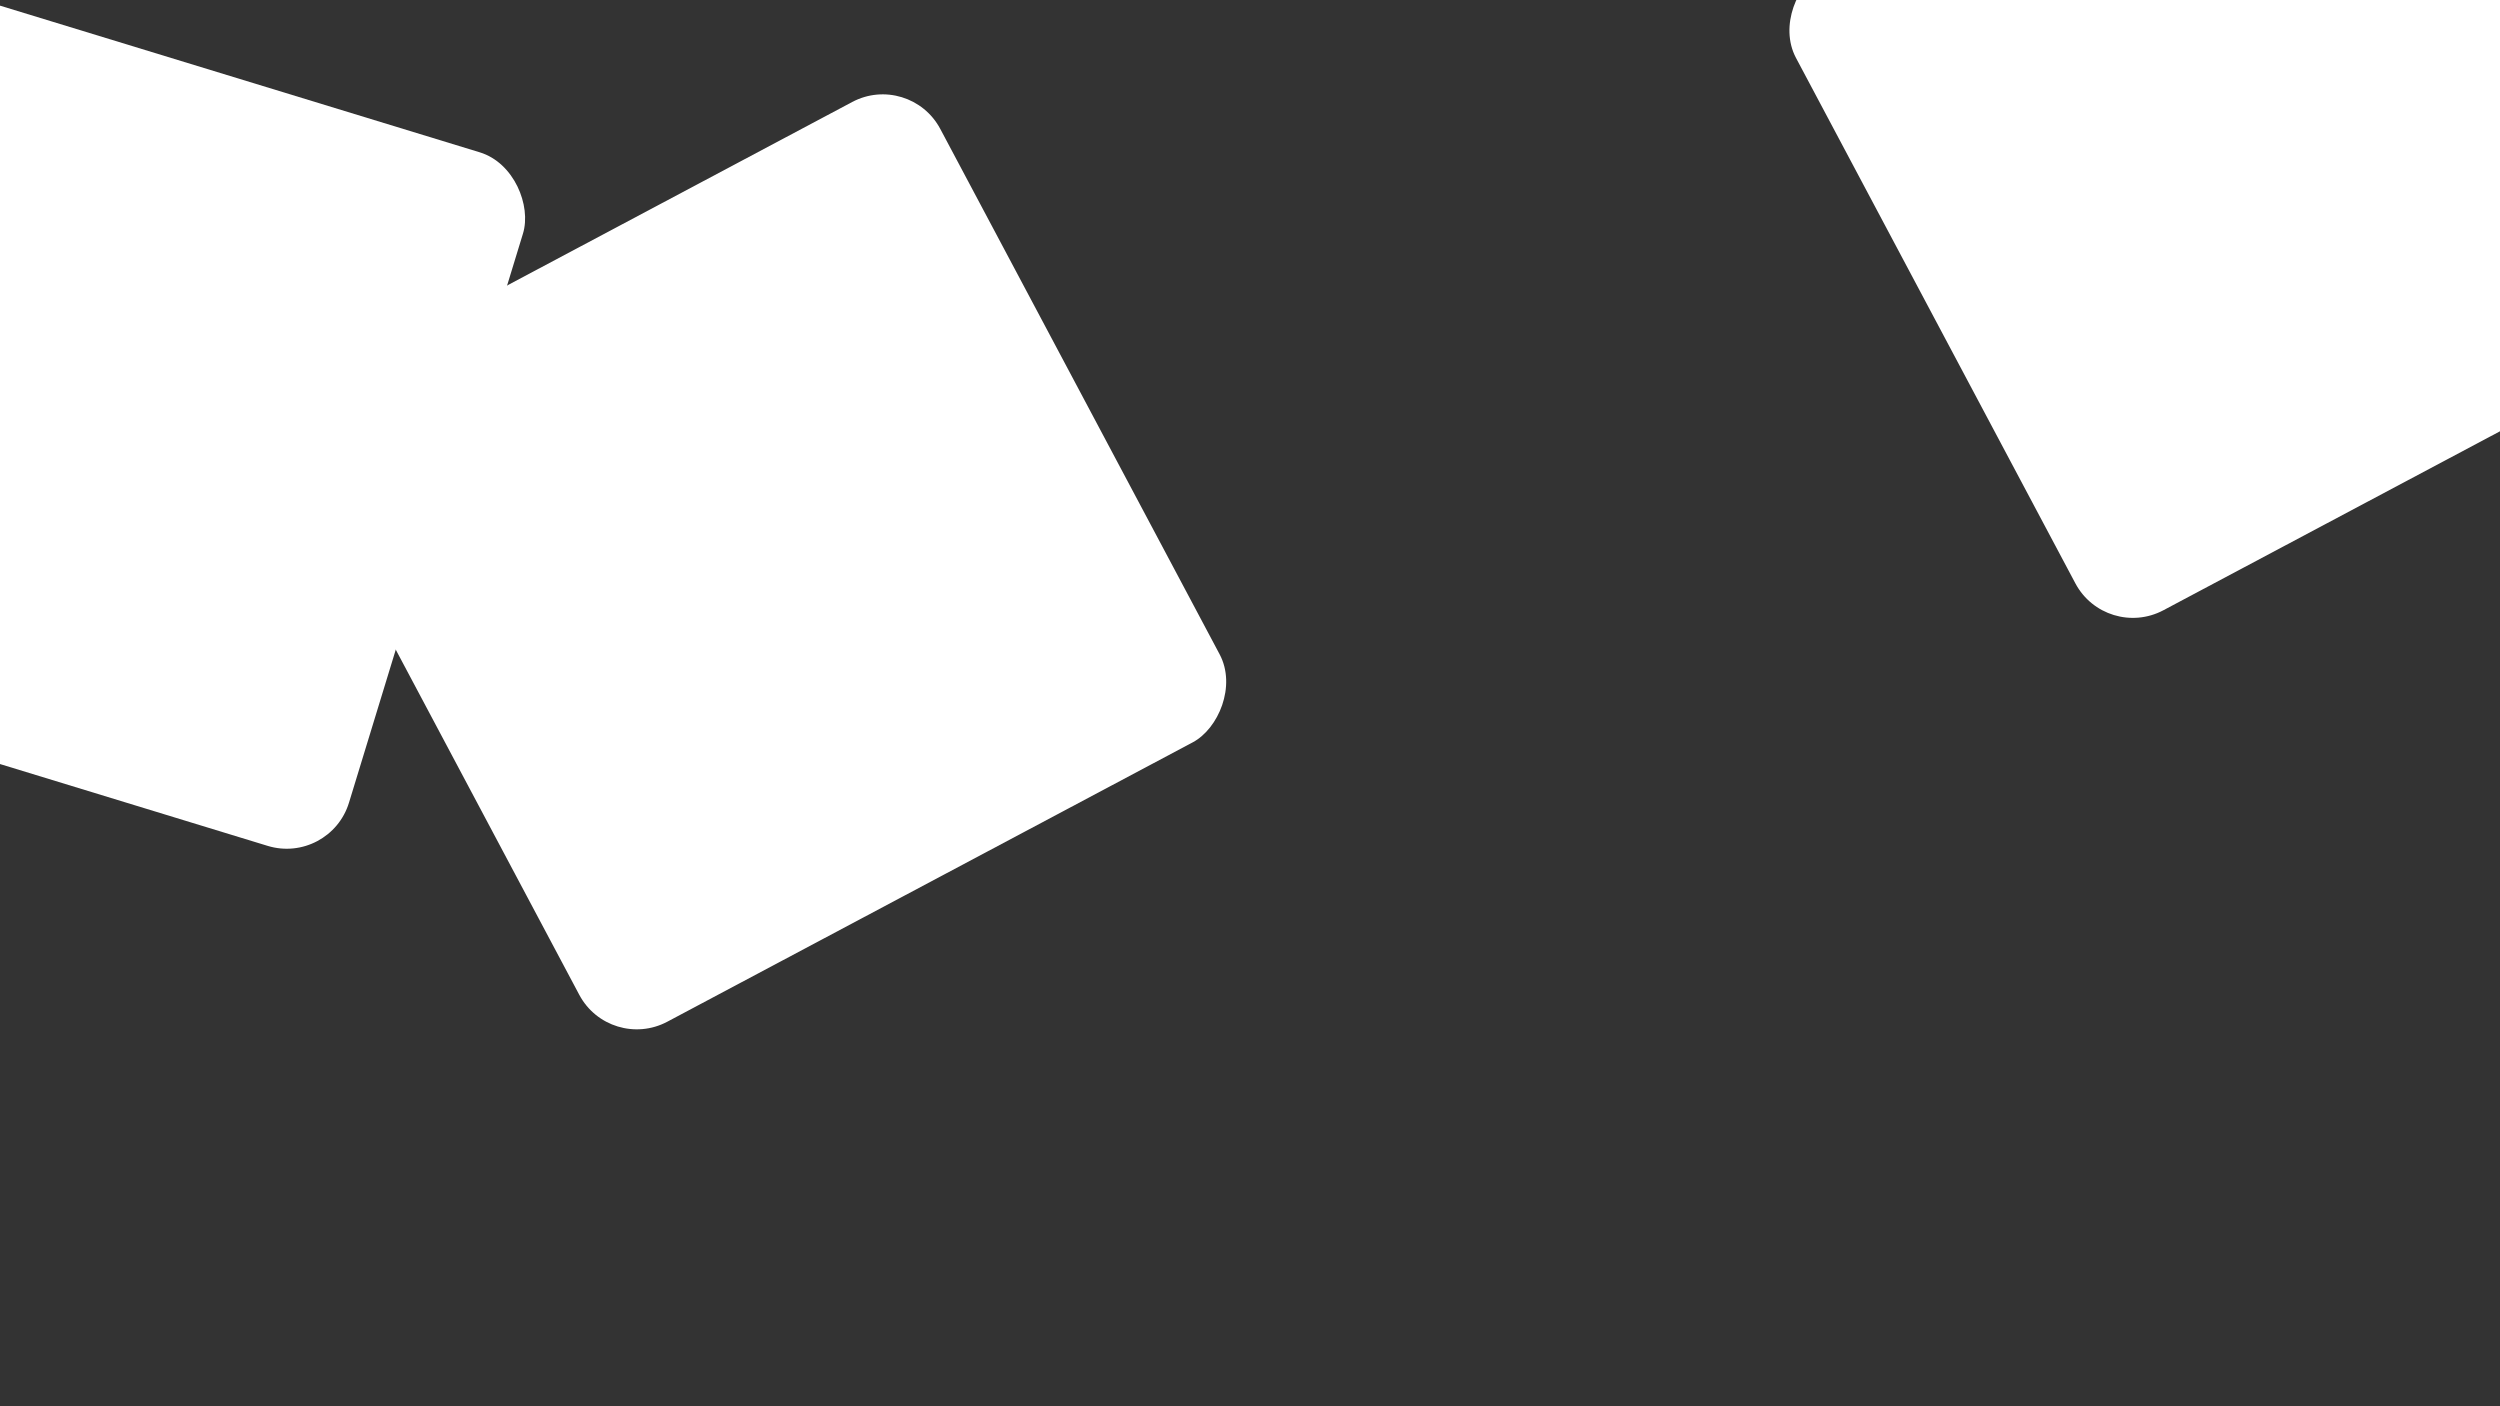 <?xml version="1.0" encoding="UTF-8"?>
<svg width="1920px" height="1080px" viewBox="0 0 1920 1080" version="1.1" xmlns="http://www.w3.org/2000/svg" xmlns:xlink="http://www.w3.org/1999/xlink">
    <rect x="0" y="0" width="1920" height="1080" fill="#333333" stroke="none"/>
    <title>Artboard</title>
    <g id="Artboard" stroke="none" stroke-width="1" fill="none" fill-rule="evenodd">
        <rect id="Rectangle" fill="#FFFFFF" transform="translate(68.5, 316.5) rotate(17) translate(-68.5, -316.5) " x="-210" y="38" width="557" height="557" rx="50"></rect>
        <rect id="Rectangle" fill="#FFFFFF" transform="translate(583.5, 431.5) rotate(-298) translate(-583.5, -431.5) " x="305" y="153" width="557" height="557" rx="50"></rect>
        <rect id="Rectangle" fill="#FFFFFF" transform="translate(1732.5, 115.5) rotate(-298) translate(-1732.5, -115.5) " x="1454" y="-163" width="557" height="557" rx="50"></rect>
    </g>
</svg>